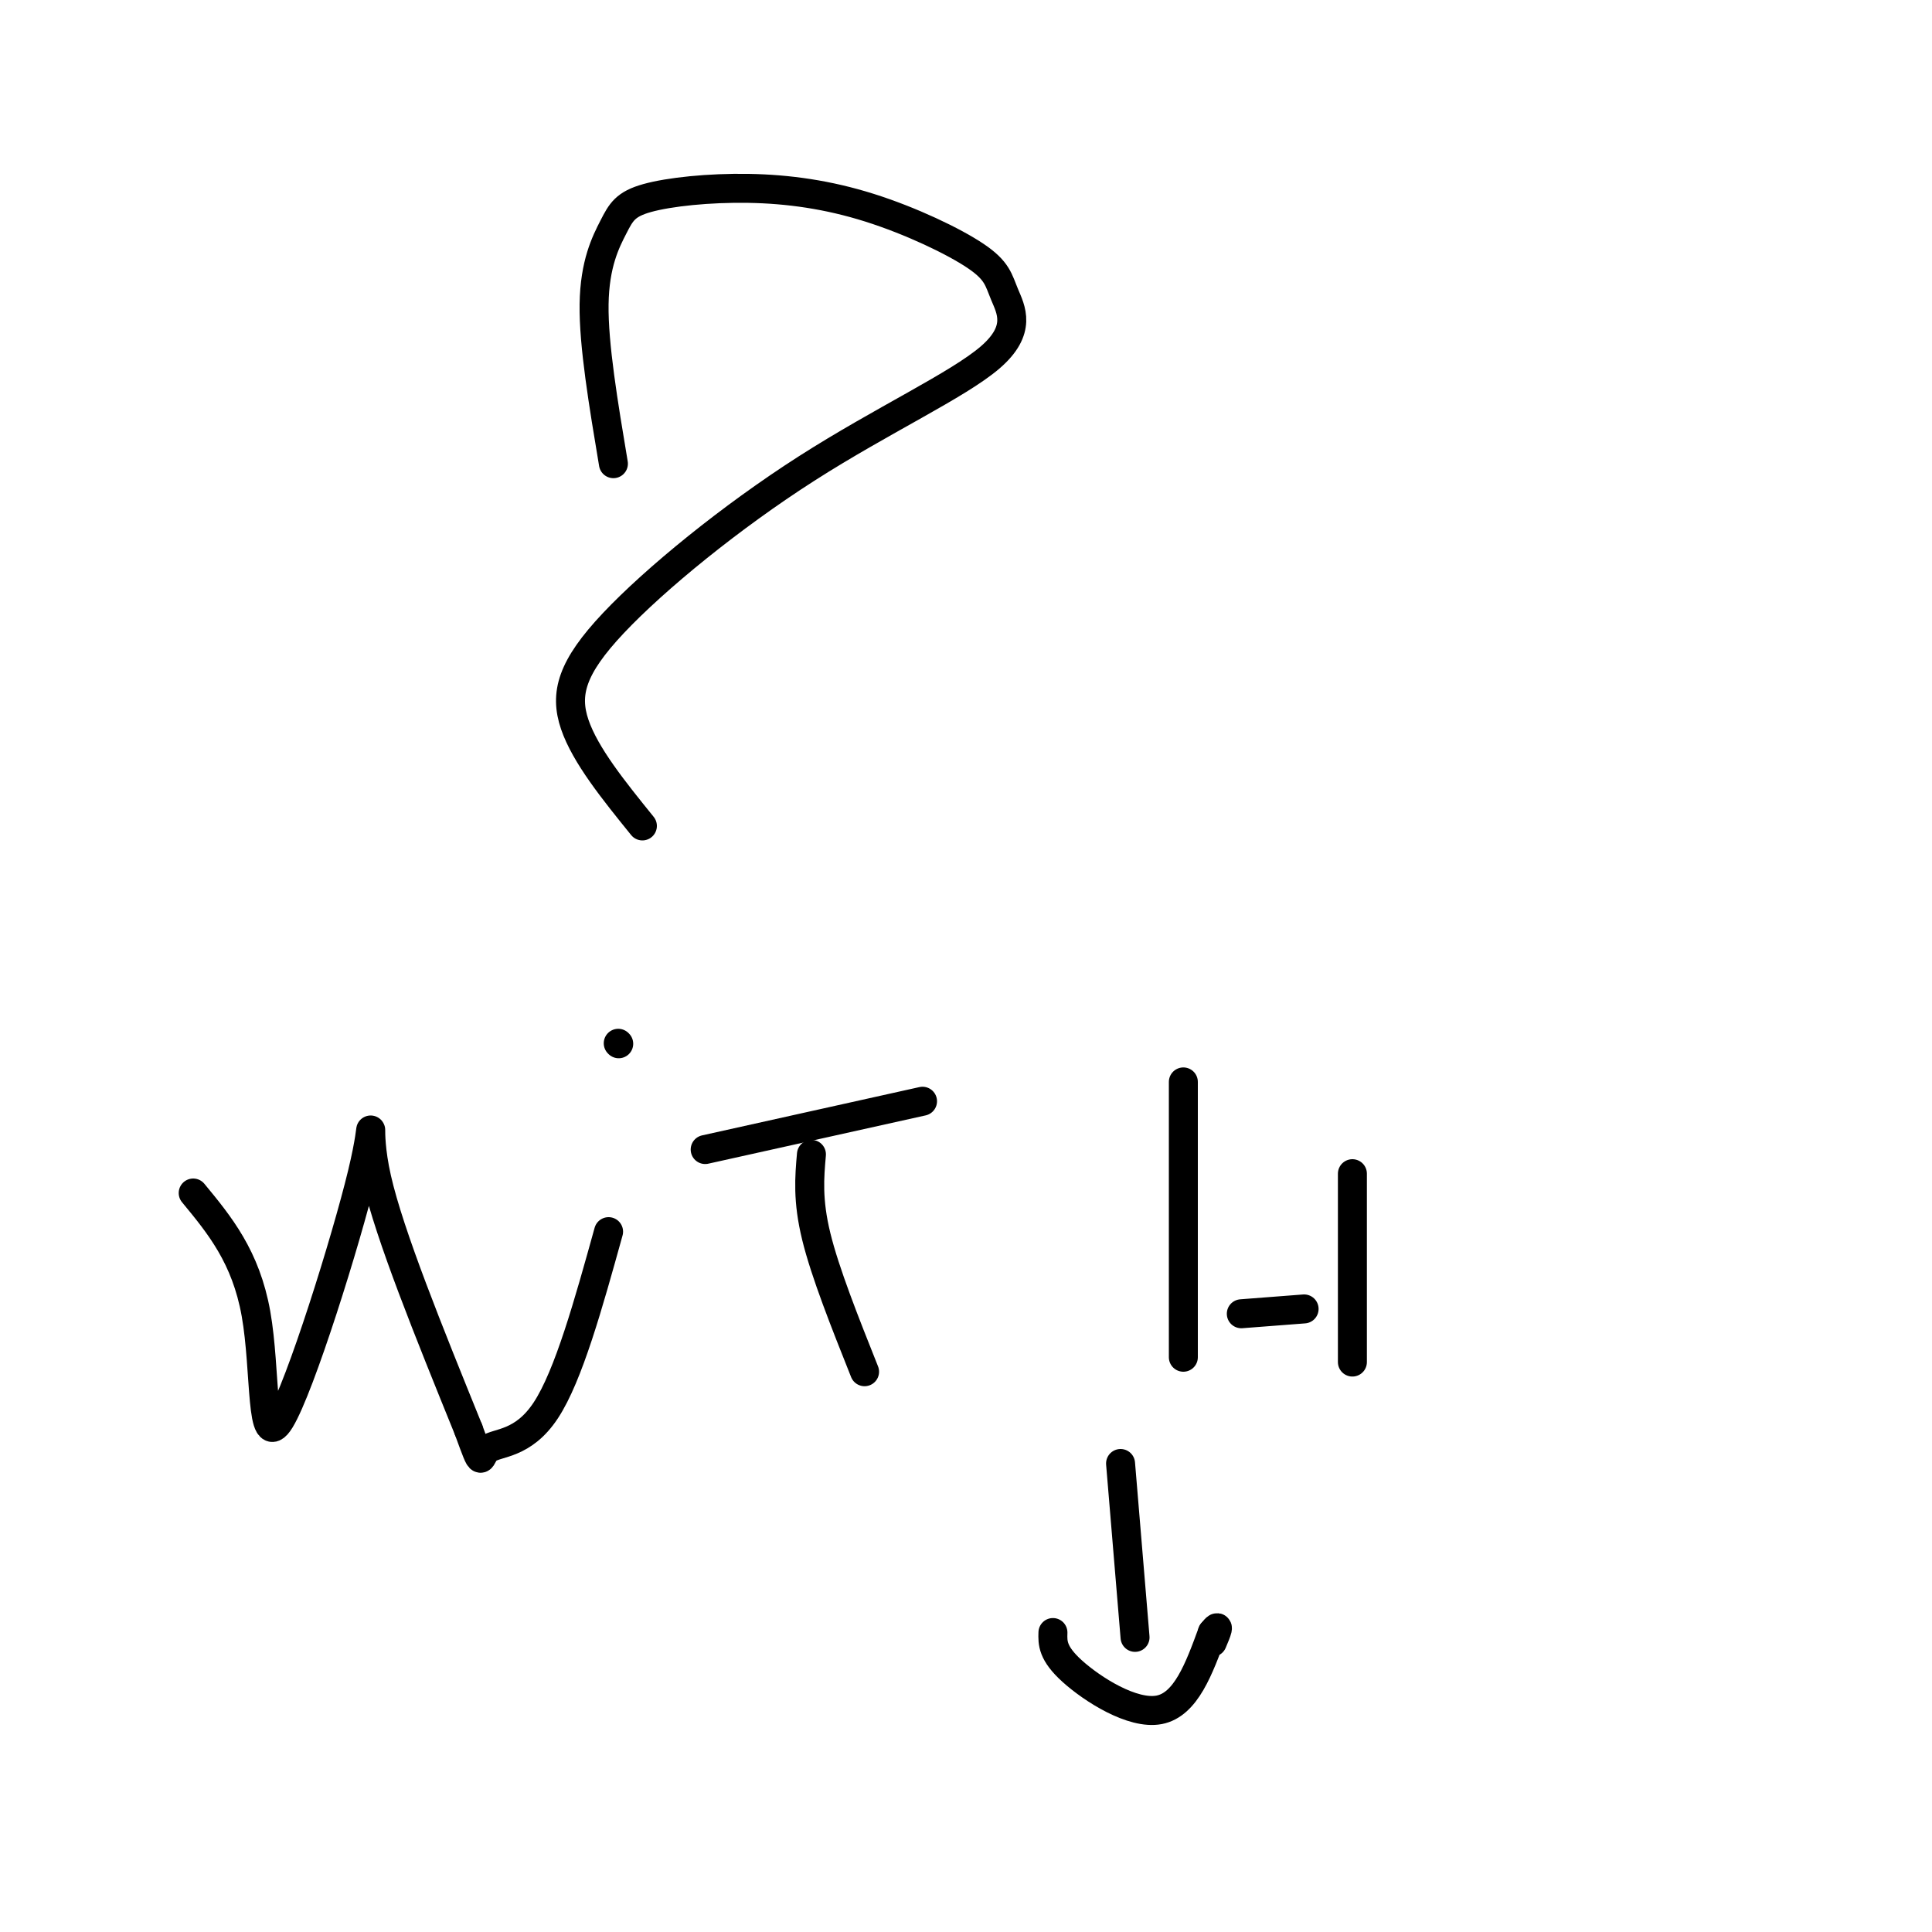 <svg viewBox='0 0 400 400' version='1.1' xmlns='http://www.w3.org/2000/svg' xmlns:xlink='http://www.w3.org/1999/xlink'><g fill='none' stroke='#000000' stroke-width='6' stroke-linecap='round' stroke-linejoin='round'><path d='M127,96c-2.060,-12.298 -4.119,-24.595 -4,-33c0.119,-8.405 2.417,-12.917 4,-16c1.583,-3.083 2.452,-4.735 7,-6c4.548,-1.265 12.777,-2.141 21,-2c8.223,0.141 16.441,1.301 25,4c8.559,2.699 17.459,6.938 22,10c4.541,3.062 4.723,4.948 6,8c1.277,3.052 3.649,7.271 -3,13c-6.649,5.729 -22.318,12.969 -38,23c-15.682,10.031 -31.376,22.855 -40,32c-8.624,9.145 -10.178,14.613 -8,21c2.178,6.387 8.089,13.694 14,21'/><path d='M128,216c0.000,0.000 0.100,0.100 0.1,0.1'/><path d='M40,247c5.450,6.604 10.900,13.209 13,25c2.100,11.791 0.852,28.769 5,22c4.148,-6.769 13.694,-37.284 17,-51c3.306,-13.716 0.373,-10.633 3,1c2.627,11.633 10.813,31.817 19,52'/><path d='M97,296c3.286,8.988 2.000,5.458 4,4c2.000,-1.458 7.286,-0.845 12,-8c4.714,-7.155 8.857,-22.077 13,-37'/><path d='M168,239c-0.417,4.750 -0.833,9.500 1,17c1.833,7.500 5.917,17.750 10,28'/><path d='M146,238c0.000,0.000 45.000,-10.000 45,-10'/><path d='M245,224c0.000,0.000 0.000,57.000 0,57'/><path d='M280,243c0.000,0.000 0.000,39.000 0,39'/><path d='M257,272c0.000,0.000 13.000,-1.000 13,-1'/><path d='M232,303c0.000,0.000 3.000,36.000 3,36'/><path d='M218,338c-0.067,2.133 -0.133,4.267 4,8c4.133,3.733 12.467,9.067 18,8c5.533,-1.067 8.267,-8.533 11,-16'/><path d='M251,338c1.833,-2.333 0.917,-0.167 0,2'/></g>
</svg>